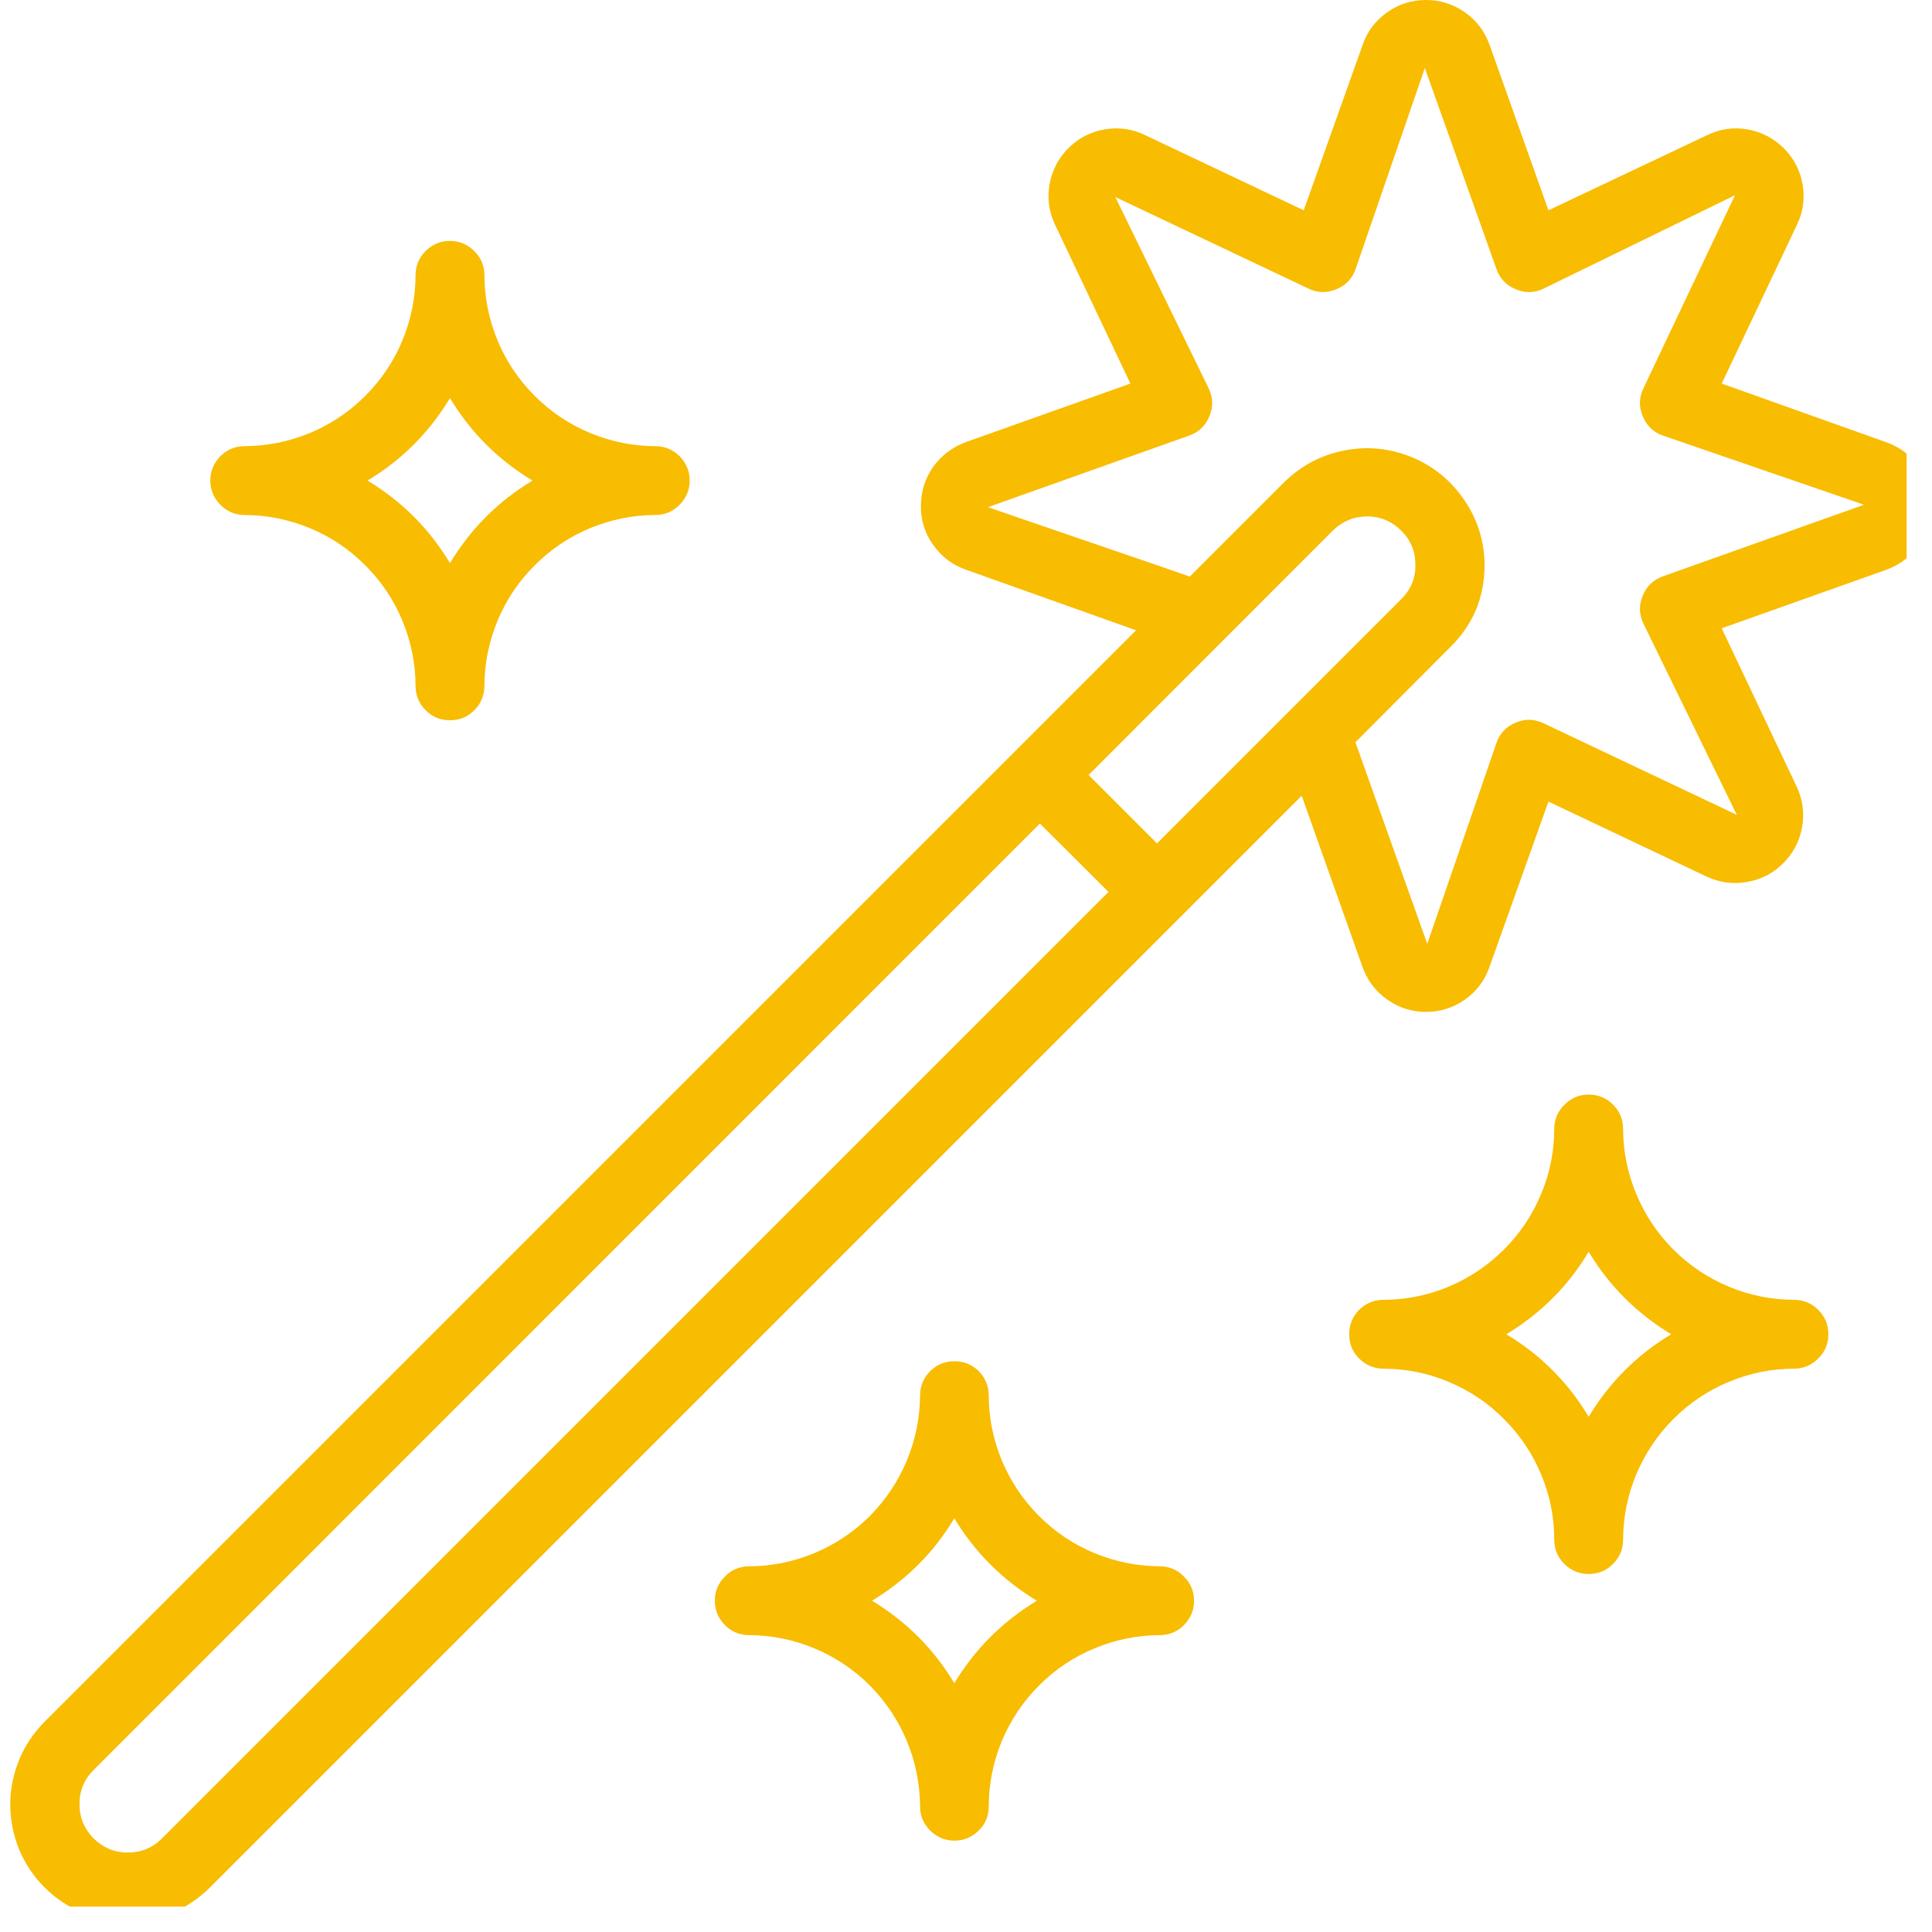 <svg xmlns="http://www.w3.org/2000/svg" xmlns:xlink="http://www.w3.org/1999/xlink" width="50" zoomAndPan="magnify" viewBox="0 0 37.5 37.5" height="50" preserveAspectRatio="xMidYMid meet" version="1.0"><defs><clipPath id="409dfa3d75"><path d="M 0 0 L 37.008 0 L 37.008 37.008 L 0 37.008 Z M 0 0 " clip-rule="nonzero"/></clipPath></defs><g clip-path="url(#409dfa3d75)"><path fill="#f8bc00" d="M 36.629 8.59 L 33.418 7.445 L 34.879 4.363 C 35 4.113 35.035 3.852 34.988 3.578 C 34.941 3.309 34.82 3.074 34.625 2.879 C 34.43 2.684 34.195 2.562 33.922 2.512 C 33.652 2.465 33.391 2.5 33.141 2.621 L 30.055 4.082 L 28.914 0.875 C 28.82 0.613 28.664 0.402 28.438 0.242 C 28.211 0.082 27.957 0 27.68 0 C 27.402 0 27.152 0.078 26.926 0.238 C 26.699 0.398 26.539 0.609 26.449 0.871 L 25.305 4.082 L 22.223 2.621 C 21.973 2.5 21.711 2.465 21.438 2.512 C 21.168 2.559 20.934 2.68 20.738 2.875 C 20.543 3.07 20.422 3.305 20.371 3.578 C 20.324 3.848 20.359 4.109 20.477 4.359 L 21.941 7.445 L 18.734 8.586 C 18.477 8.684 18.27 8.844 18.109 9.066 C 17.953 9.293 17.875 9.543 17.875 9.82 C 17.871 10.094 17.949 10.344 18.109 10.57 C 18.266 10.797 18.473 10.957 18.73 11.051 L 22.051 12.234 L 0.863 33.422 C 0.652 33.633 0.488 33.879 0.371 34.16 C 0.258 34.438 0.199 34.727 0.199 35.027 C 0.199 35.328 0.258 35.617 0.371 35.898 C 0.488 36.176 0.652 36.422 0.863 36.633 C 1.078 36.848 1.324 37.012 1.602 37.125 C 1.879 37.242 2.168 37.301 2.473 37.301 C 2.773 37.301 3.062 37.242 3.34 37.129 C 3.617 37.012 3.863 36.848 4.078 36.633 C 5.625 35.086 24.23 16.48 25.266 15.445 L 26.445 18.766 C 26.539 19.027 26.695 19.238 26.922 19.398 C 27.148 19.559 27.398 19.641 27.676 19.641 C 27.953 19.641 28.207 19.562 28.434 19.402 C 28.66 19.242 28.82 19.031 28.91 18.77 L 30.055 15.559 L 33.137 17.02 C 33.387 17.133 33.648 17.168 33.918 17.117 C 34.188 17.07 34.418 16.949 34.613 16.754 C 34.805 16.562 34.93 16.328 34.977 16.059 C 35.027 15.789 34.992 15.531 34.879 15.281 L 33.418 12.195 L 36.625 11.055 C 36.883 10.957 37.09 10.797 37.25 10.574 C 37.406 10.348 37.484 10.098 37.484 9.824 C 37.488 9.547 37.406 9.297 37.25 9.07 C 37.094 8.844 36.887 8.684 36.629 8.59 Z M 22.457 16.371 L 21.129 15.043 L 25.879 10.289 C 26.066 10.113 26.285 10.023 26.543 10.023 C 26.801 10.027 27.02 10.121 27.199 10.301 C 27.383 10.484 27.473 10.703 27.473 10.961 C 27.477 11.215 27.387 11.438 27.207 11.621 Z M 3.137 35.691 C 2.953 35.871 2.73 35.961 2.473 35.957 C 2.219 35.957 2 35.863 1.816 35.684 C 1.637 35.5 1.543 35.281 1.543 35.023 C 1.539 34.77 1.629 34.547 1.809 34.363 L 20.184 15.984 L 21.516 17.312 Z M 32.273 11.188 C 32.09 11.254 31.961 11.379 31.887 11.559 C 31.809 11.742 31.812 11.922 31.898 12.102 L 33.711 15.816 L 29.961 14.039 C 29.781 13.953 29.602 13.949 29.418 14.027 C 29.238 14.102 29.113 14.23 29.047 14.418 L 27.703 18.32 L 26.312 14.418 C 26.312 14.414 26.309 14.41 26.309 14.406 L 28.148 12.562 C 28.598 12.121 28.816 11.586 28.816 10.957 C 28.809 10.5 28.68 10.082 28.422 9.707 C 28.164 9.328 27.828 9.051 27.406 8.875 C 26.984 8.703 26.551 8.656 26.102 8.742 C 25.652 8.828 25.266 9.031 24.938 9.348 L 23.094 11.191 C 23.086 11.184 19.188 9.852 19.176 9.844 L 23.086 8.453 C 23.27 8.387 23.398 8.262 23.473 8.082 C 23.551 7.898 23.547 7.719 23.461 7.539 L 21.648 3.824 L 25.398 5.602 C 25.578 5.688 25.758 5.691 25.941 5.613 C 26.121 5.539 26.246 5.41 26.312 5.223 L 27.656 1.32 L 29.047 5.223 C 29.113 5.41 29.238 5.539 29.418 5.613 C 29.602 5.691 29.781 5.688 29.961 5.602 L 33.676 3.789 L 31.898 7.539 C 31.812 7.719 31.809 7.898 31.887 8.082 C 31.961 8.262 32.09 8.387 32.273 8.453 L 36.18 9.797 Z M 32.273 11.188 " fill-opacity="1" fill-rule="nonzero"/></g><path fill="#f8bc00" d="M 30.168 29.895 C 30.172 30.078 30.238 30.234 30.367 30.359 C 30.5 30.488 30.656 30.551 30.836 30.551 C 31.02 30.551 31.176 30.488 31.305 30.359 C 31.434 30.234 31.5 30.078 31.504 29.895 C 31.504 29.453 31.59 29.027 31.758 28.621 C 31.93 28.215 32.168 27.855 32.48 27.543 C 32.793 27.23 33.152 26.988 33.562 26.82 C 33.969 26.648 34.395 26.566 34.836 26.566 C 35.016 26.562 35.172 26.492 35.297 26.363 C 35.426 26.234 35.488 26.078 35.488 25.898 C 35.488 25.715 35.426 25.559 35.297 25.43 C 35.172 25.301 35.016 25.234 34.836 25.23 C 34.395 25.23 33.969 25.145 33.562 24.977 C 33.152 24.805 32.793 24.566 32.48 24.254 C 32.168 23.941 31.93 23.582 31.758 23.172 C 31.59 22.766 31.504 22.34 31.504 21.898 C 31.5 21.719 31.434 21.562 31.305 21.438 C 31.176 21.309 31.02 21.246 30.836 21.246 C 30.656 21.246 30.5 21.309 30.371 21.438 C 30.242 21.562 30.172 21.719 30.168 21.898 C 30.168 22.34 30.086 22.766 29.914 23.172 C 29.746 23.582 29.504 23.941 29.191 24.254 C 28.879 24.566 28.52 24.805 28.113 24.977 C 27.707 25.145 27.281 25.23 26.84 25.23 C 26.656 25.234 26.504 25.301 26.375 25.43 C 26.25 25.559 26.188 25.715 26.188 25.898 C 26.188 26.078 26.25 26.234 26.375 26.363 C 26.504 26.492 26.656 26.562 26.84 26.566 C 27.281 26.566 27.707 26.648 28.113 26.82 C 28.52 26.988 28.883 27.23 29.191 27.543 C 29.504 27.855 29.746 28.215 29.914 28.621 C 30.086 29.027 30.168 29.453 30.168 29.895 Z M 30.836 24.297 C 31.238 24.965 31.773 25.496 32.438 25.898 C 31.773 26.297 31.238 26.832 30.836 27.5 C 30.438 26.832 29.902 26.297 29.238 25.898 C 29.902 25.496 30.438 24.965 30.836 24.297 Z M 30.836 24.297 " fill-opacity="1" fill-rule="nonzero"/><path fill="#f8bc00" d="M 17.859 35.07 C 17.859 35.25 17.926 35.406 18.059 35.535 C 18.188 35.66 18.344 35.727 18.523 35.727 C 18.707 35.727 18.863 35.66 18.992 35.535 C 19.125 35.406 19.191 35.25 19.191 35.07 C 19.191 34.629 19.277 34.203 19.445 33.793 C 19.617 33.387 19.855 33.027 20.168 32.715 C 20.48 32.402 20.84 32.16 21.25 31.992 C 21.656 31.824 22.082 31.738 22.523 31.738 C 22.703 31.734 22.859 31.668 22.984 31.539 C 23.113 31.406 23.176 31.254 23.176 31.07 C 23.176 30.891 23.113 30.734 22.984 30.605 C 22.859 30.473 22.703 30.406 22.523 30.402 C 22.082 30.402 21.656 30.316 21.25 30.148 C 20.84 29.98 20.48 29.738 20.168 29.426 C 19.855 29.113 19.617 28.754 19.445 28.348 C 19.277 27.938 19.191 27.516 19.191 27.074 C 19.188 26.891 19.121 26.738 18.992 26.609 C 18.863 26.484 18.707 26.422 18.523 26.422 C 18.344 26.422 18.188 26.484 18.059 26.609 C 17.93 26.738 17.863 26.891 17.859 27.074 C 17.855 27.516 17.773 27.938 17.602 28.348 C 17.434 28.754 17.191 29.113 16.883 29.426 C 16.57 29.738 16.207 29.98 15.801 30.148 C 15.395 30.316 14.969 30.402 14.527 30.402 C 14.348 30.406 14.191 30.473 14.066 30.605 C 13.938 30.734 13.875 30.891 13.875 31.07 C 13.875 31.254 13.938 31.406 14.066 31.539 C 14.191 31.668 14.348 31.734 14.527 31.738 C 14.969 31.738 15.395 31.824 15.801 31.992 C 16.207 32.16 16.57 32.402 16.883 32.715 C 17.191 33.027 17.434 33.387 17.602 33.793 C 17.773 34.203 17.855 34.629 17.859 35.07 Z M 18.523 29.469 C 18.926 30.137 19.461 30.668 20.125 31.07 C 19.461 31.473 18.926 32.004 18.523 32.672 C 18.125 32.004 17.59 31.473 16.926 31.07 C 17.59 30.668 18.125 30.137 18.523 29.469 Z M 18.523 29.469 " fill-opacity="1" fill-rule="nonzero"/><path fill="#f8bc00" d="M 8.066 13.324 C 8.07 13.508 8.137 13.664 8.266 13.789 C 8.395 13.918 8.551 13.98 8.734 13.98 C 8.918 13.98 9.074 13.918 9.203 13.789 C 9.332 13.664 9.398 13.508 9.402 13.324 C 9.402 12.883 9.488 12.461 9.656 12.051 C 9.824 11.645 10.066 11.285 10.379 10.973 C 10.691 10.66 11.051 10.418 11.457 10.25 C 11.867 10.082 12.289 9.996 12.73 9.996 C 12.914 9.992 13.066 9.926 13.195 9.793 C 13.32 9.664 13.387 9.508 13.387 9.328 C 13.387 9.145 13.32 8.992 13.195 8.859 C 13.066 8.73 12.914 8.664 12.73 8.66 C 12.289 8.66 11.867 8.574 11.457 8.406 C 11.051 8.238 10.691 7.996 10.379 7.684 C 10.066 7.371 9.824 7.012 9.656 6.605 C 9.488 6.195 9.402 5.77 9.402 5.328 C 9.398 5.148 9.332 4.996 9.199 4.867 C 9.07 4.742 8.914 4.676 8.734 4.676 C 8.551 4.676 8.398 4.742 8.266 4.867 C 8.137 4.996 8.07 5.148 8.066 5.328 C 8.066 5.77 7.98 6.195 7.812 6.605 C 7.645 7.012 7.402 7.371 7.09 7.684 C 6.777 7.996 6.418 8.238 6.012 8.406 C 5.602 8.574 5.176 8.66 4.734 8.66 C 4.555 8.664 4.402 8.73 4.273 8.859 C 4.148 8.992 4.082 9.145 4.082 9.328 C 4.082 9.508 4.148 9.664 4.273 9.793 C 4.402 9.926 4.555 9.992 4.734 9.996 C 5.176 9.996 5.602 10.082 6.012 10.25 C 6.418 10.418 6.777 10.66 7.09 10.973 C 7.402 11.285 7.645 11.645 7.812 12.051 C 7.98 12.461 8.066 12.883 8.066 13.324 Z M 8.734 7.727 C 9.137 8.395 9.668 8.926 10.336 9.328 C 9.668 9.73 9.137 10.262 8.734 10.93 C 8.332 10.262 7.801 9.73 7.133 9.328 C 7.801 8.926 8.332 8.395 8.734 7.727 Z M 8.734 7.727 " fill-opacity="1" fill-rule="nonzero"/></svg>